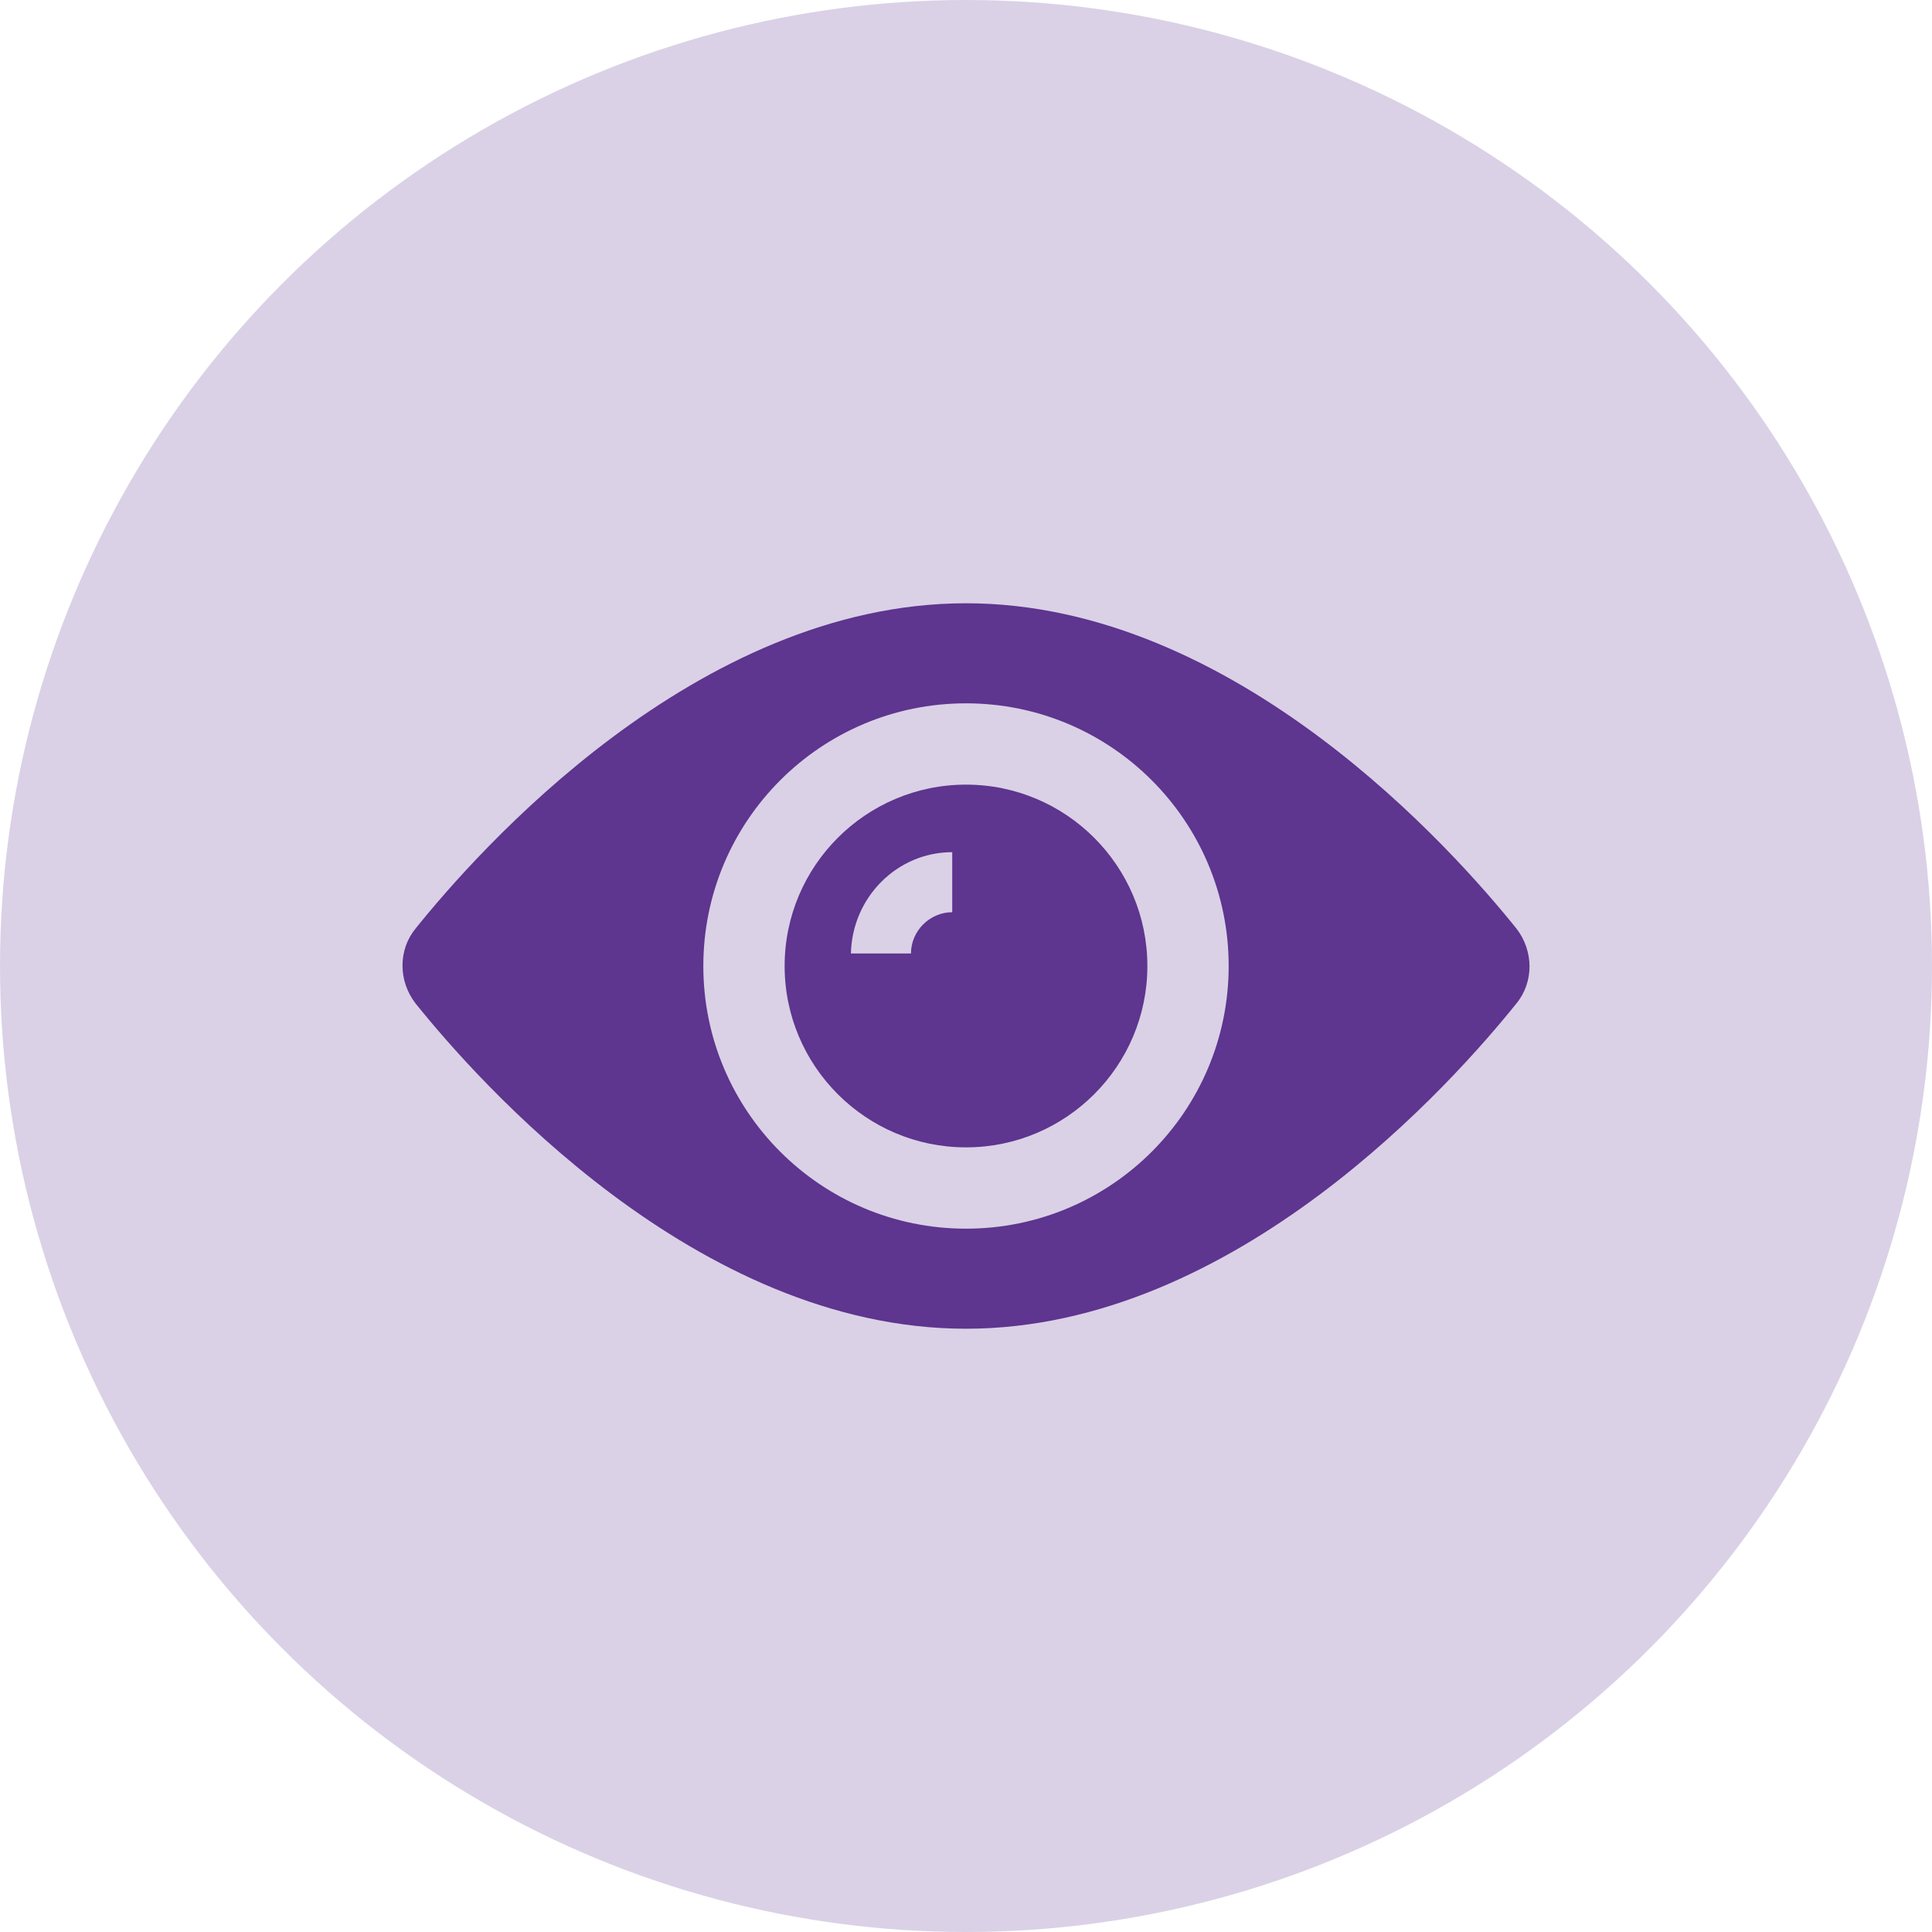 <svg width="72" height="72" viewBox="0 0 72 72" fill="none" xmlns="http://www.w3.org/2000/svg">
<circle cx="36" cy="36" r="36" fill="#5e358f" fill-opacity="0.23"/>
<g clip-path="url(#clip0_302_65)">
<path d="M36 29.241C32.271 29.241 29.241 32.271 29.241 36C29.241 39.729 32.271 42.759 36 42.759C39.729 42.759 42.759 39.729 42.759 36C42.759 32.271 39.729 29.241 36 29.241ZM35.487 33.996C34.648 33.996 33.949 34.695 33.949 35.534H31.711C31.758 33.436 33.436 31.758 35.487 31.758V33.996Z" fill="#5e358f"/>
<path d="M56.511 34.602C54.226 31.758 46.069 22.482 36 22.482C25.931 22.482 17.774 31.758 15.489 34.602C14.837 35.394 14.837 36.559 15.489 37.398C17.774 40.242 25.931 49.518 36 49.518C46.069 49.518 54.226 40.242 56.511 37.398C57.163 36.606 57.163 35.441 56.511 34.602ZM36 45.789C30.593 45.789 26.211 41.407 26.211 36C26.211 30.593 30.593 26.211 36 26.211C41.407 26.211 45.789 30.593 45.789 36C45.789 41.407 41.407 45.789 36 45.789Z" fill="#5e358f"/>
</g>
<defs>
<clipPath id="clip0_302_65">
<rect width="42" height="42" fill="white" transform="translate(15 15)"/>
</clipPath>
</defs>
</svg>

